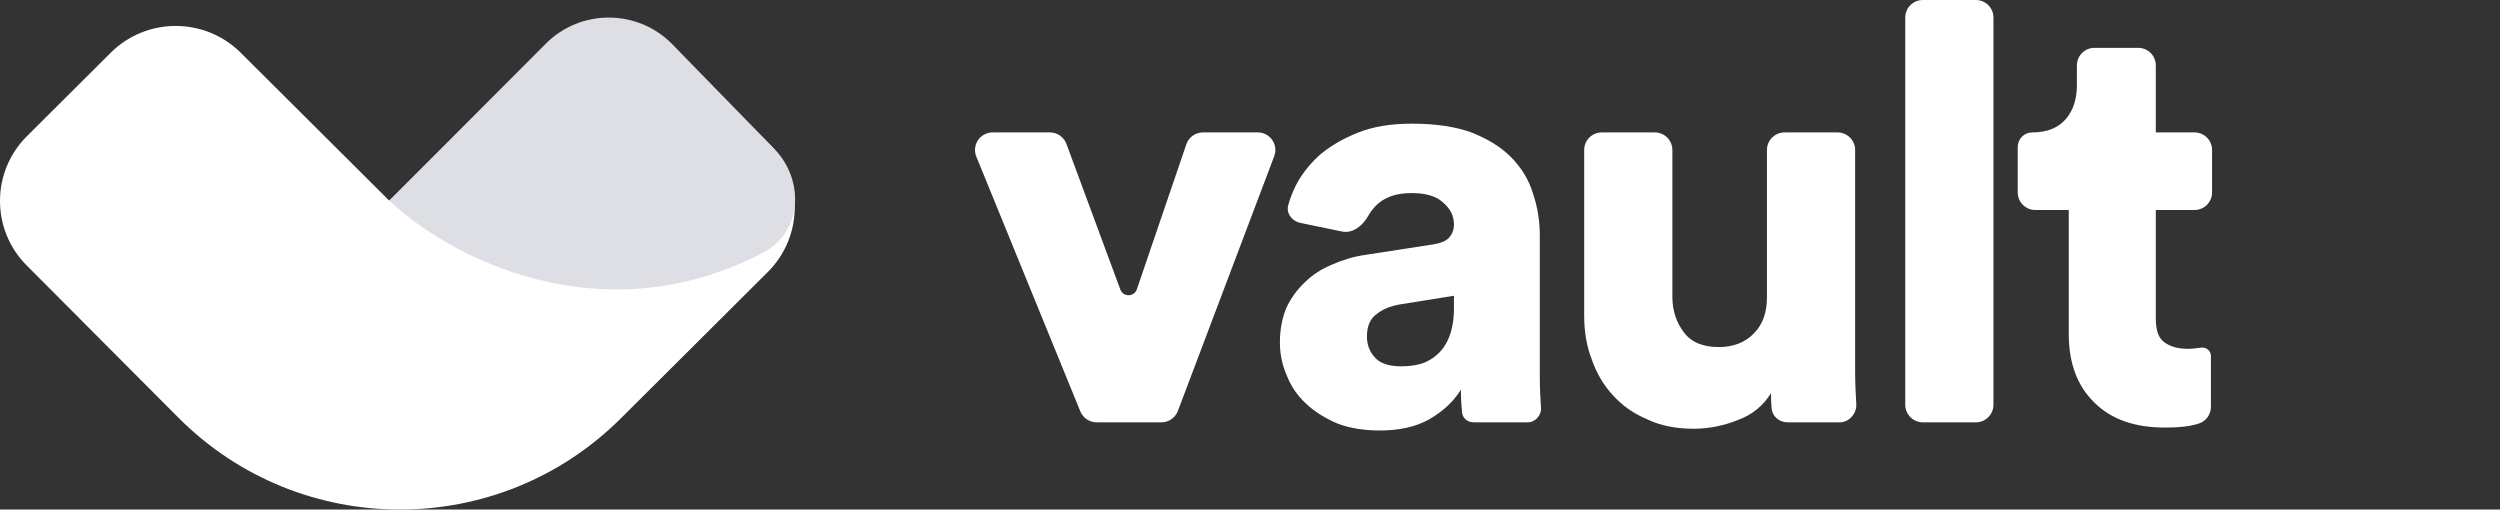 <svg width="157" height="32" viewBox="0 0 157 32" fill="none" xmlns="http://www.w3.org/2000/svg">
	<rect x="0" y="0" width="157" height="32" fill="#333333" stroke="none"/>
	<path d="M6.949 3.315L1.692 8.55C-0.558 10.79 -0.565 14.422 1.677 16.671L11.205 26.231C18.852 33.903 31.304 33.926 38.979 26.282L48.218 17.082C50.474 14.835 50.474 11.192 48.218 8.945L42.4 3.152C40.063 0.824 36.274 0.824 33.938 3.152L24.447 12.603L15.12 3.315C12.864 1.068 9.205 1.068 6.949 3.315Z" fill="white"/>
	<path d="M47.929 15.864C37.719 21.194 28.164 16.122 24.449 12.603L34.277 2.743C36.473 0.54 40.056 0.56 42.228 2.786L48.614 9.335C50.547 11.316 50.386 14.582 47.929 15.864Z" fill="#DDDFE4"/>
	<path d="M73.969 25.809C73.807 26.238 73.396 26.522 72.937 26.522H68.867C68.418 26.522 68.015 26.25 67.845 25.835L61.313 9.836C61.017 9.11 61.551 8.316 62.335 8.316H65.936C66.398 8.316 66.811 8.603 66.971 9.036L70.356 18.18C70.536 18.667 71.228 18.658 71.395 18.166L74.501 9.063C74.654 8.616 75.074 8.316 75.546 8.316H78.989C79.76 8.316 80.294 9.087 80.021 9.809L73.969 25.809Z" fill="white"/>
	<path d="M80.378 21.503C80.378 20.697 80.523 19.965 80.778 19.342C81.07 18.719 81.471 18.17 81.944 17.73C82.418 17.254 83.001 16.887 83.62 16.631C84.276 16.338 84.968 16.118 85.734 16.008L89.996 15.349C90.47 15.276 90.834 15.129 91.016 14.909C91.199 14.69 91.308 14.433 91.308 14.103C91.308 13.554 91.089 13.114 90.616 12.711C90.179 12.308 89.523 12.125 88.648 12.125C87.665 12.125 86.936 12.382 86.389 12.931C86.198 13.137 86.038 13.353 85.91 13.579C85.578 14.167 84.956 14.677 84.294 14.541L81.674 14.002C81.138 13.892 80.757 13.401 80.903 12.874C81.004 12.506 81.149 12.133 81.325 11.759C81.653 11.063 82.163 10.404 82.782 9.817C83.438 9.231 84.24 8.755 85.224 8.352C86.207 7.949 87.337 7.766 88.685 7.766C90.142 7.766 91.381 7.949 92.401 8.316C93.421 8.718 94.259 9.231 94.879 9.854C95.534 10.514 96.008 11.283 96.263 12.125C96.555 12.968 96.7 13.884 96.7 14.799V23.701C96.7 24.397 96.737 25.02 96.773 25.569C96.836 26.04 96.429 26.522 95.955 26.522H92.561C92.173 26.522 91.861 26.285 91.818 25.899C91.782 25.569 91.745 25.093 91.745 24.47C91.272 25.24 90.579 25.862 89.741 26.339C88.903 26.815 87.847 27.035 86.644 27.035C85.661 27.035 84.75 26.888 83.985 26.595C83.22 26.265 82.564 25.862 82.017 25.349C81.471 24.837 81.07 24.251 80.815 23.591C80.523 22.932 80.378 22.236 80.378 21.503ZM87.993 23.005C88.393 23.005 88.794 22.968 89.195 22.858C89.596 22.749 89.96 22.529 90.251 22.272C90.579 21.979 90.834 21.613 91.016 21.137C91.199 20.661 91.308 20.075 91.308 19.378V18.573L87.883 19.122C87.3 19.232 86.827 19.415 86.426 19.745C86.025 20.038 85.843 20.514 85.843 21.137C85.843 21.613 85.989 22.053 86.317 22.419C86.644 22.822 87.227 23.005 87.993 23.005Z" fill="white"/>
	<path d="M112.251 26.522C111.736 26.522 111.302 26.156 111.256 25.643C111.219 25.24 111.219 24.947 111.219 24.69C110.746 25.459 110.053 26.046 109.143 26.375C108.232 26.742 107.284 26.925 106.374 26.925C105.281 26.925 104.297 26.742 103.459 26.339C102.584 25.972 101.856 25.459 101.273 24.8C100.69 24.177 100.253 23.408 99.961 22.566C99.633 21.723 99.487 20.807 99.487 19.818V9.419C99.487 8.81 99.981 8.316 100.591 8.316H103.922C104.531 8.316 105.025 8.81 105.025 9.419V18.646C105.025 19.525 105.281 20.258 105.754 20.88C106.228 21.503 106.956 21.796 107.94 21.796C108.851 21.796 109.616 21.503 110.163 20.917C110.709 20.367 110.964 19.598 110.964 18.683V9.419C110.964 8.81 111.458 8.316 112.068 8.316H115.399C116.008 8.316 116.502 8.81 116.502 9.419V23.262C116.502 24.104 116.539 24.8 116.575 25.386C116.609 25.965 116.123 26.522 115.543 26.522H112.251Z" fill="white"/>
	<path d="M120.754 26.522C120.144 26.522 119.65 26.028 119.65 25.418V1.103C119.65 0.494 120.144 0 120.754 0H124.085C124.694 0 125.188 0.494 125.188 1.103V25.418C125.188 26.028 124.694 26.522 124.085 26.522H120.754Z" fill="white"/>
	<path d="M135.384 8.316H137.815C138.424 8.316 138.918 8.81 138.918 9.419V12.084C138.918 12.694 138.424 13.188 137.815 13.188H135.384V20.001C135.384 20.77 135.566 21.247 135.931 21.503C136.295 21.76 136.769 21.906 137.388 21.906C137.68 21.906 137.971 21.869 138.226 21.833C138.548 21.787 138.846 22.027 138.846 22.352V25.545C138.846 26.019 138.546 26.45 138.094 26.593C138.054 26.606 138.013 26.619 137.971 26.632C137.497 26.778 136.842 26.852 135.967 26.852C134.073 26.852 132.579 26.339 131.522 25.276C130.466 24.251 129.919 22.822 129.919 20.99V13.188H127.816C127.207 13.188 126.713 12.694 126.713 12.084V9.226C126.713 8.723 127.121 8.316 127.624 8.316C128.571 8.316 129.263 8.022 129.737 7.473C130.211 6.923 130.429 6.191 130.429 5.348V4.107C130.429 3.498 130.923 3.004 131.533 3.004H134.281C134.89 3.004 135.384 3.498 135.384 4.107V8.316Z" fill="white"/>
</svg>

